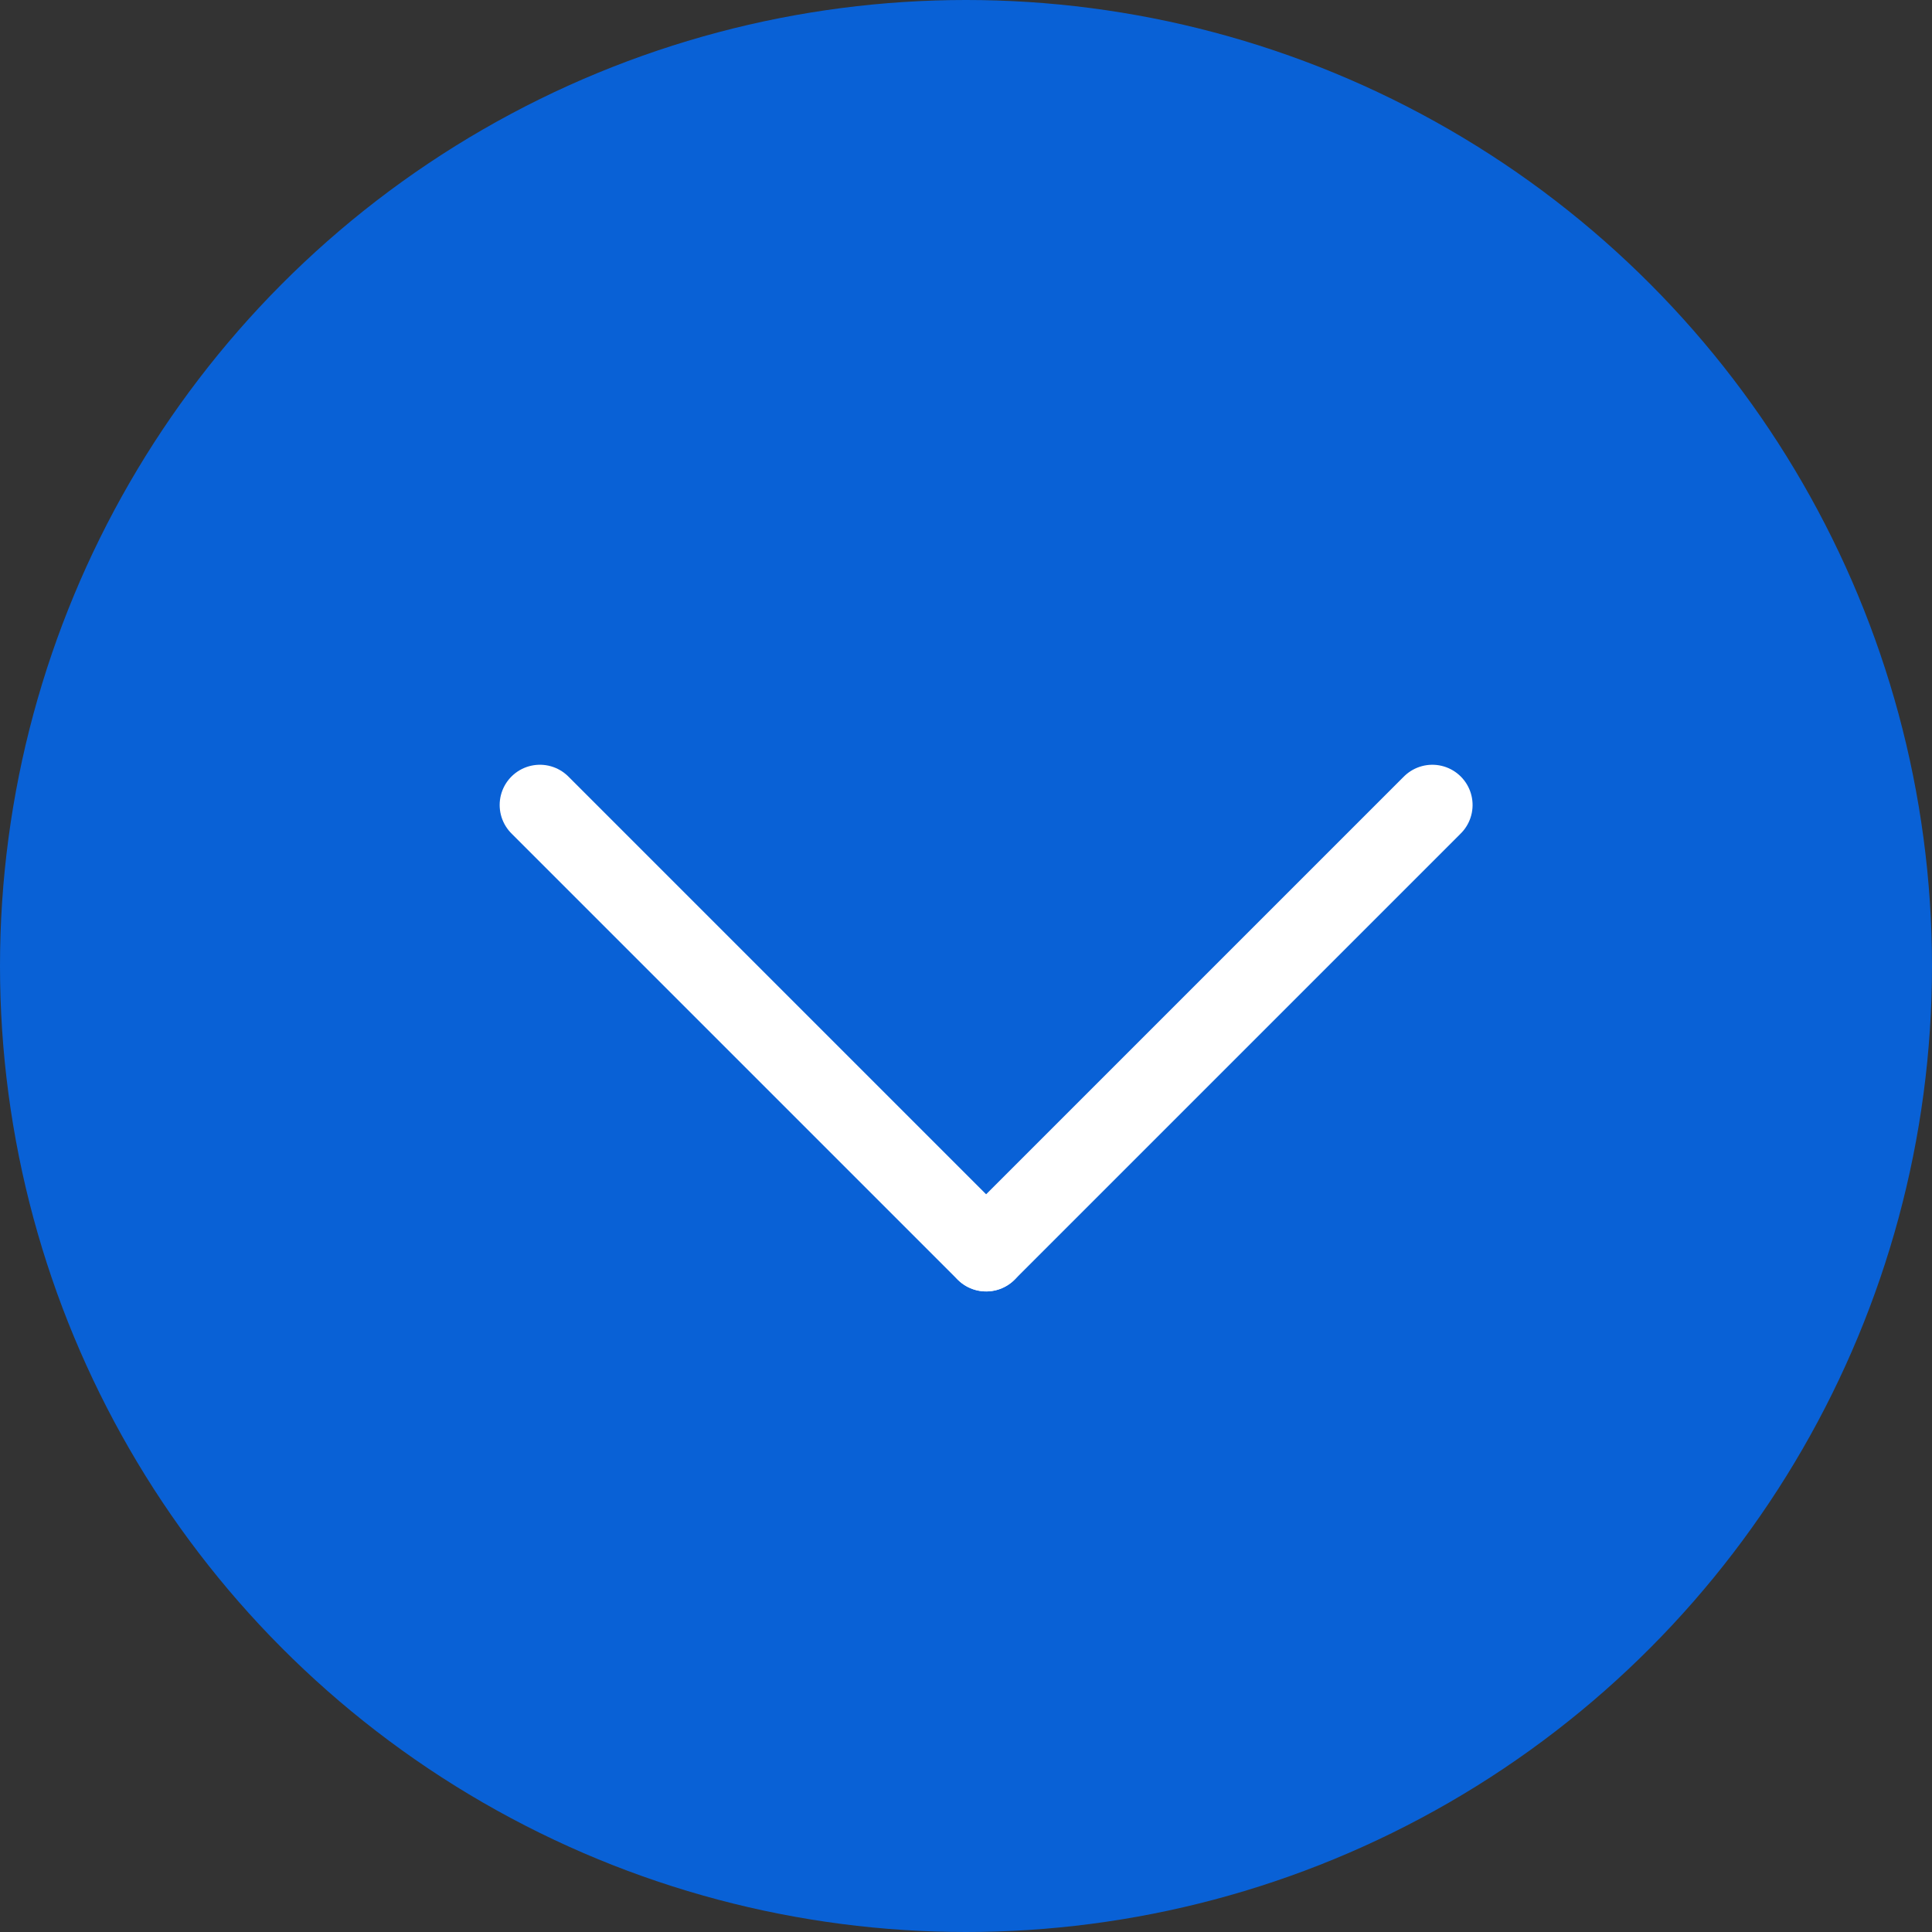 <?xml version="1.0" encoding="UTF-8"?> <svg xmlns="http://www.w3.org/2000/svg" width="48" height="48" viewBox="0 0 48 48" fill="none"><rect x="0" y="0" width="48" height="48" fill="#333333" stroke="none"/><circle cx="24" cy="24" r="24" fill="#0961D6"></circle><line x1="13.414" y1="20" x2="24.5" y2="31.086" stroke="white" stroke-width="2" stroke-linecap="round"></line><line x1="1" y1="-1" x2="16.678" y2="-1" transform="matrix(-0.707 0.707 0.707 0.707 37 20)" stroke="white" stroke-width="2" stroke-linecap="round"></line></svg> 